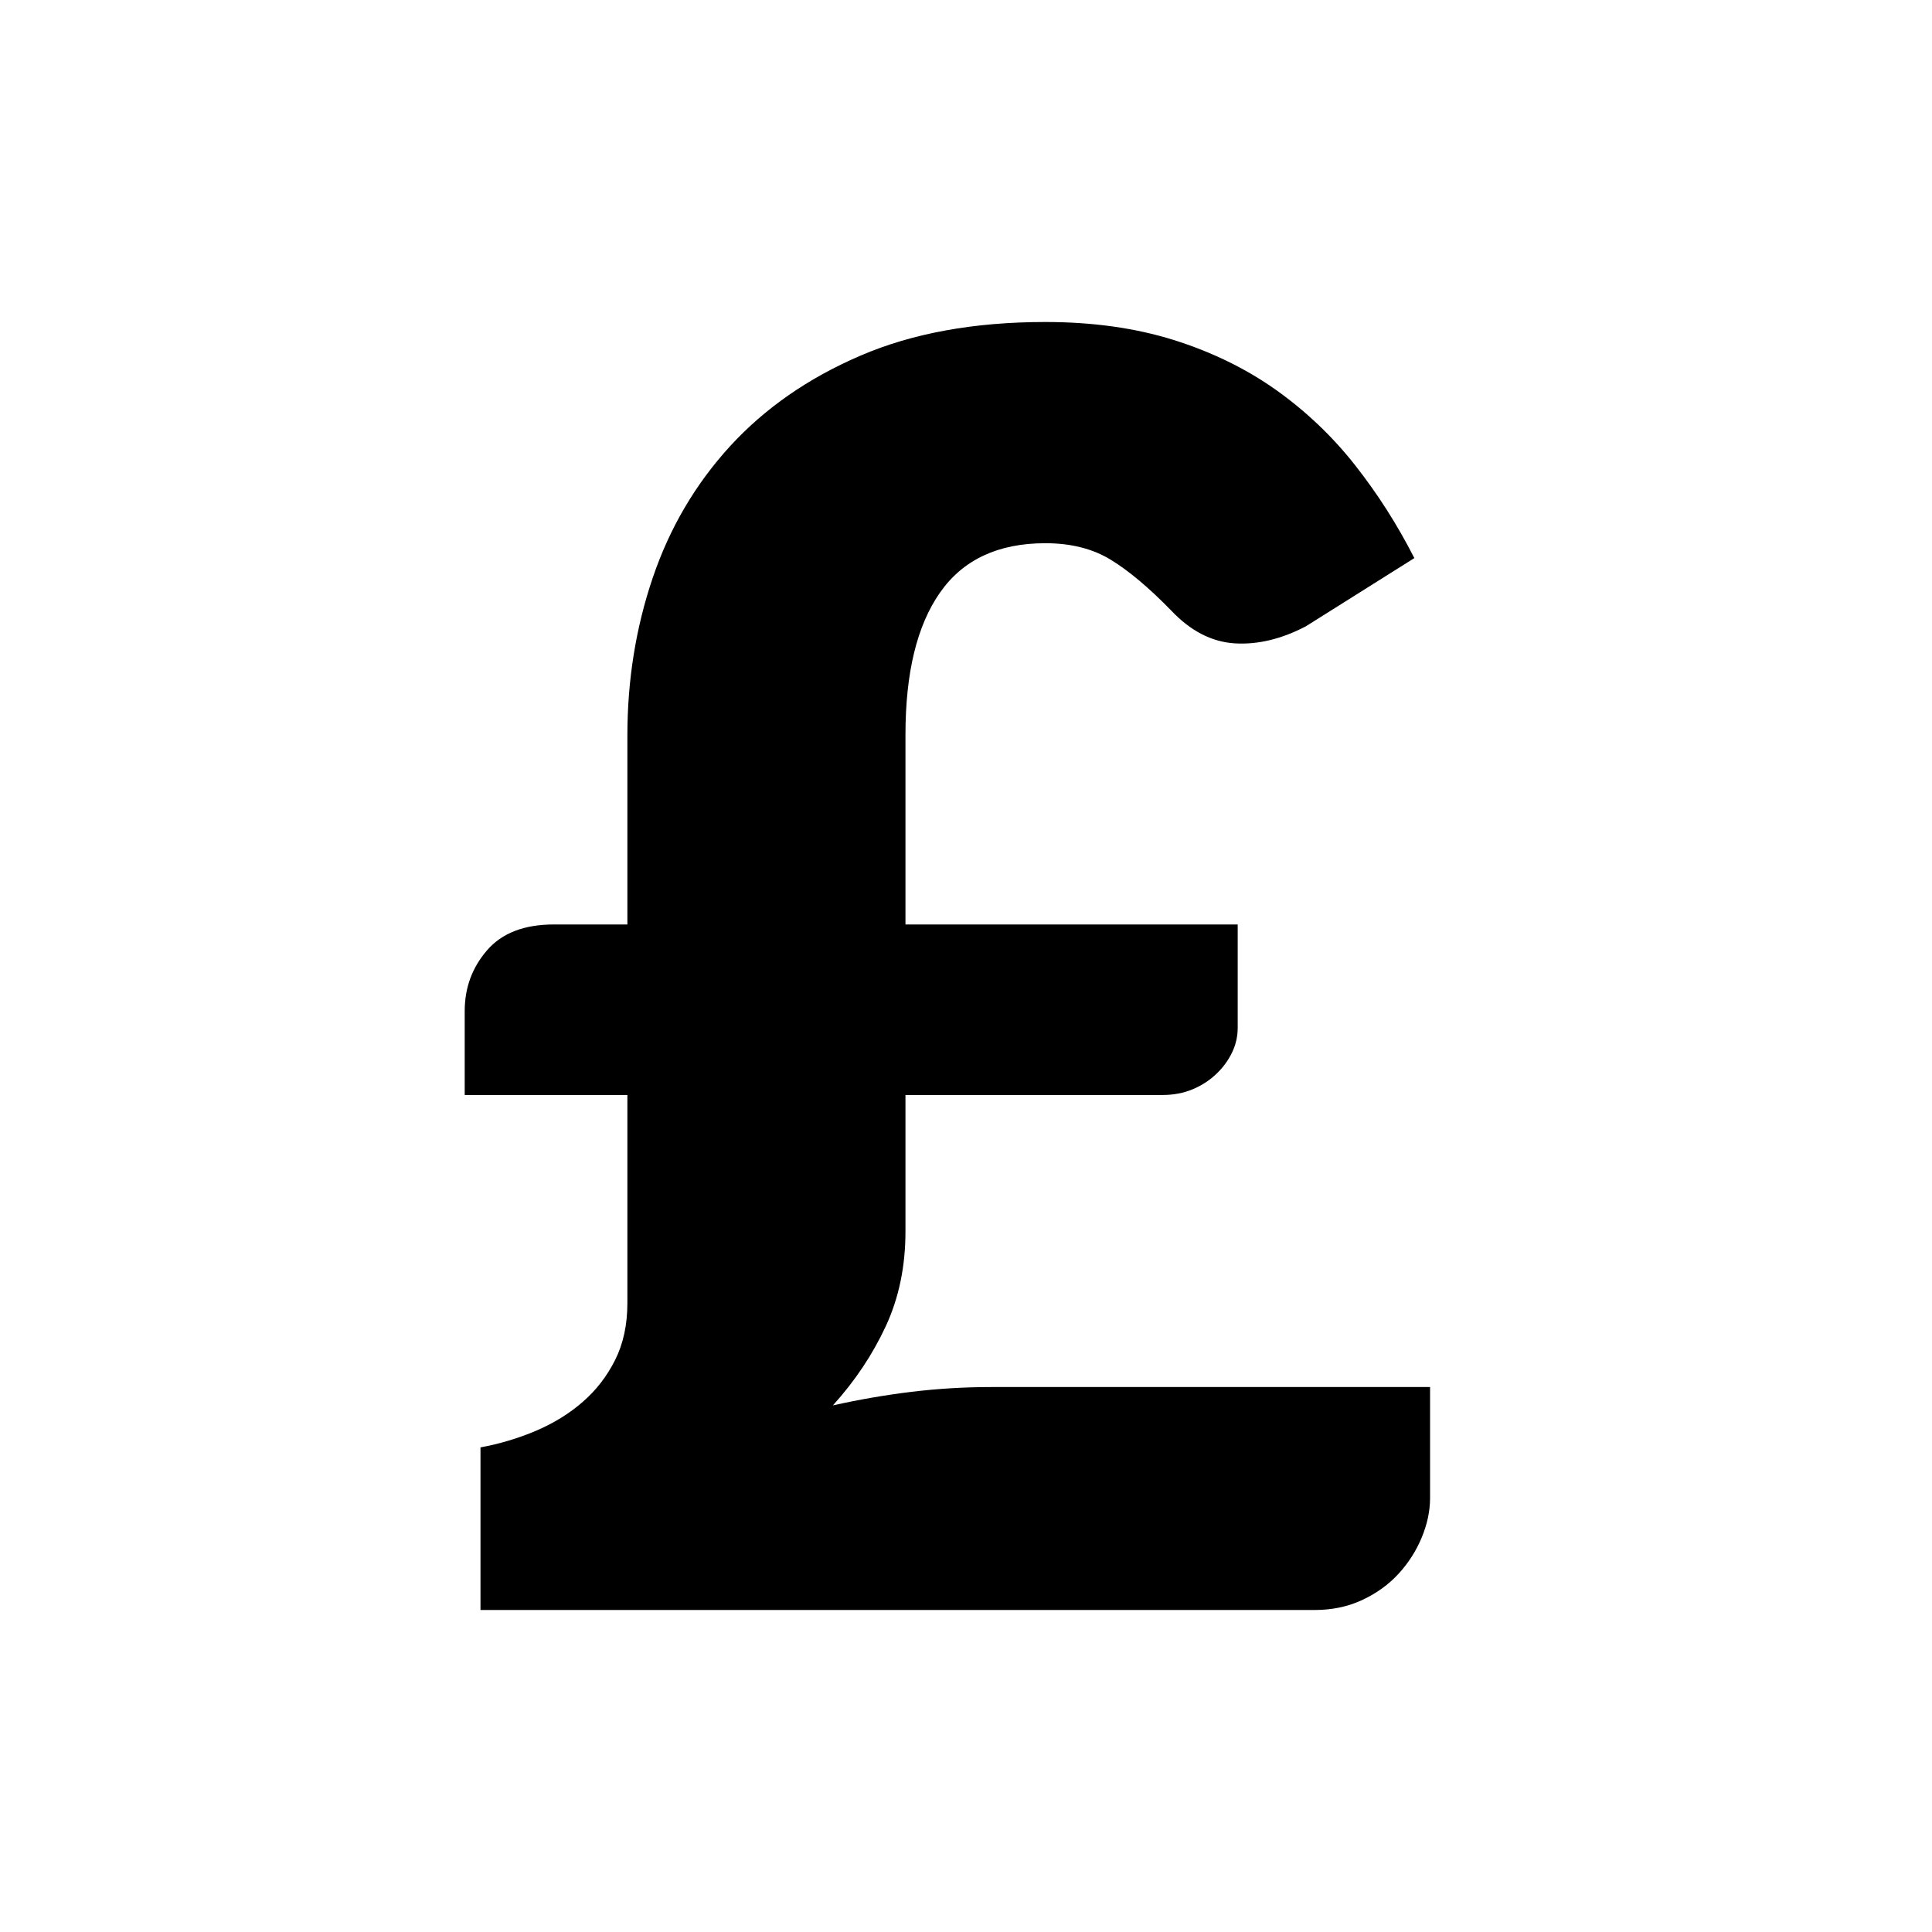 <?xml version="1.0" encoding="UTF-8" standalone="no"?>
<svg height="30px" version="1.1" viewBox="0 0 30 30" width="30px" xmlns="http://www.w3.org/2000/svg"
>
    <g id="Page-1" stroke="none" stroke-width="1">
        <g id="acc_quotes">
            <path d="M7.216,15.699 C7.216,15.337 7.332,15.023 7.563,14.756 C7.793,14.489 8.14,14.355 8.601,14.355 L9.742,14.355 L9.742,11.422 C9.742,10.562 9.873,9.745 10.136,8.971 C10.398,8.198 10.799,7.516 11.337,6.928 C11.876,6.34 12.55,5.871 13.36,5.523 C14.17,5.174 15.128,5 16.232,5 C16.965,5 17.628,5.093 18.221,5.278 C18.814,5.464 19.344,5.722 19.81,6.052 C20.276,6.383 20.686,6.772 21.039,7.22 C21.392,7.668 21.699,8.15 21.962,8.666 L20.278,9.725 C19.898,9.924 19.529,10.012 19.172,9.99 C18.814,9.967 18.486,9.797 18.187,9.481 C17.843,9.128 17.531,8.865 17.25,8.693 C16.97,8.521 16.63,8.435 16.232,8.435 C15.499,8.435 14.953,8.691 14.596,9.202 C14.238,9.714 14.06,10.449 14.06,11.409 L14.06,14.355 L19.219,14.355 L19.219,15.957 C19.219,16.093 19.19,16.222 19.131,16.344 C19.072,16.466 18.991,16.577 18.886,16.677 C18.782,16.776 18.66,16.856 18.52,16.914 C18.38,16.973 18.223,17.003 18.051,17.003 L14.06,17.003 L14.06,19.121 C14.06,19.664 13.958,20.155 13.754,20.594 C13.55,21.033 13.277,21.443 12.933,21.823 C13.34,21.732 13.747,21.662 14.155,21.612 C14.562,21.563 14.974,21.538 15.39,21.538 L22.206,21.538 L22.206,23.262 C22.206,23.461 22.163,23.665 22.077,23.873 C21.991,24.081 21.871,24.269 21.717,24.437 C21.564,24.604 21.376,24.74 21.154,24.844 C20.932,24.948 20.686,25 20.414,25 L7.461,25 L7.461,22.475 C7.76,22.42 8.047,22.334 8.323,22.217 C8.599,22.099 8.841,21.95 9.049,21.768 C9.258,21.587 9.425,21.37 9.552,21.117 C9.679,20.863 9.742,20.569 9.742,20.234 L9.742,17.003 L7.216,17.003 L7.216,15.699 Z"
                  id="£"></path>
        </g>
    </g>
</svg>
